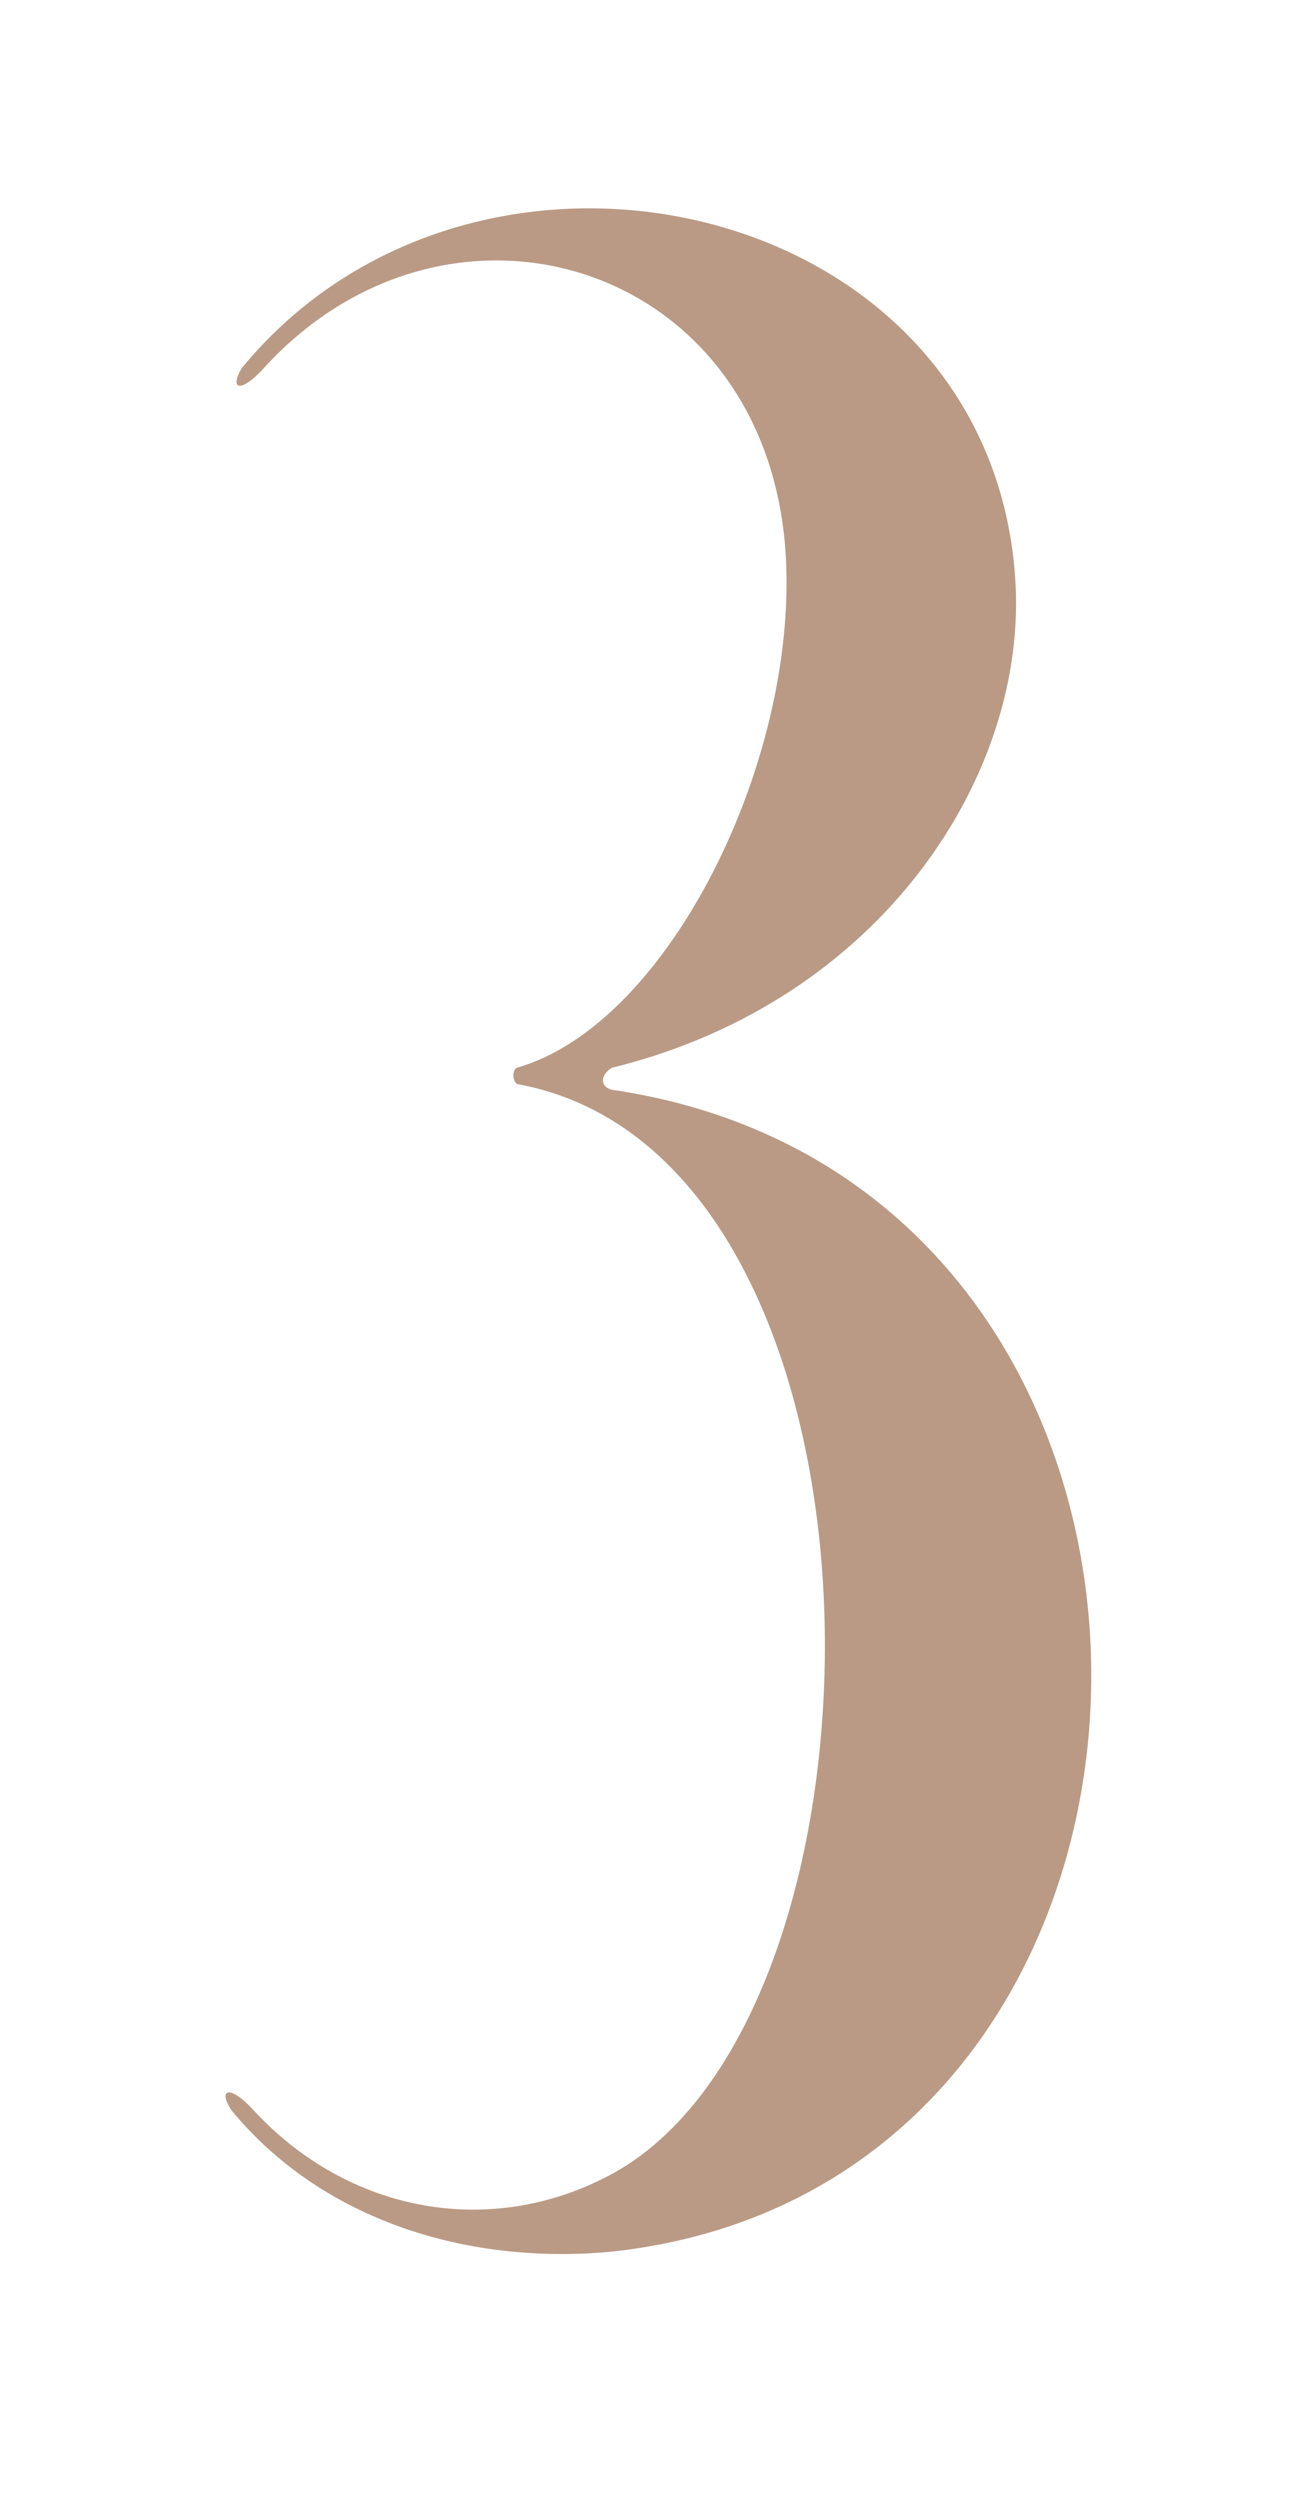 <?xml version="1.0" encoding="UTF-8"?> <svg xmlns="http://www.w3.org/2000/svg" xmlns:xlink="http://www.w3.org/1999/xlink" version="1.1" id="Слой_1" x="0px" y="0px" viewBox="0 0 113.3 215.2" style="enable-background:new 0 0 113.3 215.2;" xml:space="preserve"> <style type="text/css"> .st0{fill:#BA9A85;} </style> <g> <g> <path class="st0" d="M44.5,91.9C57.2,88.3,68.2,66.6,67.7,49c-0.7-26.2-28.8-35.1-45-17.3c-1.9,2.1-3,1.9-1.9,0 C41,7.1,85.1,16.9,87.4,49.7c1.2,16.9-11.5,36.5-34.7,42.2c-0.9,0.5-1.2,1.6,0,1.9c55.7,8.2,54.3,94.1,0,100 c-12.6,1.2-25.1-2.8-32.8-12.2c-1.2-1.9,0-2.1,1.9,0c8.2,8.9,20.6,11.2,31.1,5.4c25.5-14.3,25.3-87.6-8.4-93.7 C44.1,93,44.1,92.1,44.5,91.9z"></path> </g> </g> </svg> 